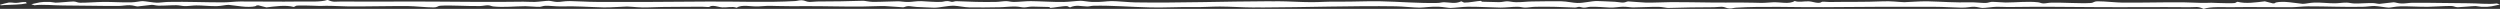 <?xml version="1.0" encoding="UTF-8"?>
<svg xmlns="http://www.w3.org/2000/svg" id="Ebene_2" data-name="Ebene 2" viewBox="0 0 1293.47 4.6">
  <rect x="0" y="0" width="1293.47" height="4.6" fill="#333333" stroke="none"/>
  <defs>
    <style>
      .cls-1 {
        fill: #fff;
      }
    </style>
  </defs>
  <g id="Ebene_1-2" data-name="Ebene 1">
    <g>
      <path class="cls-1" d="M8.39,1.5c-1.28.02-2.46-.29-3.86-.18C4.13,1.35.02,2.39,0,2.48c-.1.46,1.89.15,2.37.12,4.13-.22,8-.11,11.47-.87l-.39-.65c-1.91-.2-3.56.39-5.06.42Z"></path>
      <path class="cls-1" d="M1276.93,1.68c-9.32,0-19.78-.33-28.85-.24-1.69.02-3.54.41-5.5.37-2-.04-3.03-.6-4.14-.63-.74-.02-6.42.81-7.3.82-1.05.01-2.09-.37-3.41-.41-2.76-.08-6.91.27-9.38.22-1.68-.04-2.78-.4-4.11-.45-1.94-.06-4.16.33-6.11.35-3.36.04-7.02-.47-10.72-.37-2.45.07-4.51.68-6.06.65-.48,0-6.88-.92-8.84-1-2.08-.08-5.11-.03-5.62.7l-.9.07-4.18-1.07c-4.56.52-9.87,1.37-14.12.23-.71.15-.82.51-1.48.65-.94.2-7.09.05-8.59-.02-4.54-.22-2.69-.11-6.62-.05-3.17.05-8.39-.29-11.75-.31-9.76-.06-20.72.24-30.85.17-3.44-.02-9.26-.69-12.85-.68-2.67,0-1.94.75-3.99.88-5.25.33-14.3-.32-20.24-.18-1.5.04-2.9.4-4.06.39-1.21-.01-1.72-.47-2.83-.59-5.34-.59-10.98.1-16.68.12-1.85,0-5.81-.41-7.32-.33-.89.05-1.74.49-2.93.55-1.72.09-5.81-.38-7.87-.33-8.81.22-13.7-.3-22.3-.51-3.81-.09-11.06.49-12.1.45-3.71-.13-6.57-.65-11.48-.43-8.68.39-18.02.18-27.1.34-1.24.02-2.52-.22-3.81-.14-.52.03-.59.6-2.14.57-1.61-.03-3.18-.7-4.78-.78-2.63-.13-5.16.65-7.37-.18-2.83,1.82-7.33.49-11.34.68-5.03.24-3.35.41-9.73.21-5-.15-9.59-.09-14.61-.07-9.84.04-19.13-.29-29.04-.21-3.61.03-8.65.3-12.09.24-1.95-.03-8.88-.66-9.35-.63-.89.06-1.38.58-2.75.6-1.13.01-2.71-.36-4.13-.41-2.29-.08-7.84-.39-9.25-.39-3.01,0-6.84,1.09-10.21,1.01-2.07-.05-5.3-.8-8.14-.87-3.84-.09-11.28.03-15.36.09-2.68.04-5.45.43-8.23.37-2.08-.04-3.31-.48-4.63-.46-1.19.02-2.29.39-4.09.44-.7.02-8.18-.18-8.66-.22-.53-.04-.45-.44-.81-.44-1.31-.01-6.45,1-8.63.89l-1.45-.66c-3.24,1.48-5.75.53-8.88.48-1.14-.02-2.11.34-3.29.37-9.63.23-19.95-.68-29.59-.86-7.62-.15-14.48.29-21.59.18-5.72-.09-9.56.27-14.15.27-5.21,0-12.31-.47-17.52-.47-.73,0-1.49.02-2.26.04-1.03-.02-1.87-.04-2.19-.04-22.55.06-46.69.94-69.23.59-3.36-.05-9.68-.7-12.2-.67-2.83.03-5.35.62-10.07.44-2.14-.08-4.69-.61-5.95-.6-2.07.03-6.03.57-8.88.61-5.11.08-12.02-.38-16.91-.43-2.41-.03-6.37.43-8.72.42-1.68,0-2.67-.4-3.99-.42-1.45-.02-3.59.37-5.43.41-7.58.13-13.25-.08-20.34-.39-.95-.04-1.5.41-2.43.36-.55-.03-1.25-.38-2.2-.41-1.34-.05-2.07.37-3.29.42-3.73.14-6.9-.25-10.2-.38-2.36-.09-4.73.39-6.68.42-2.32.04-3.93-.35-5.39-.35-3.57,0-9.12.37-13.31.29-1.72-.03-4.03-.58-4.77-.56-8.66.28-14.73.34-23.73.38-1.41,0-2.92.26-4.01.23-1.78-.05-2.35-.83-4.09-.88-1.3-.03-2.16.35-3.4.42-13.96.83-30.65.14-45.05.25-19.13.15-38.25.28-57.34.19-5.62-.02-9.38-.37-14.11-.43-3.13-.04-4.65.51-6.68.45-1.58-.05-2.97-.56-4.22-.6-1.37-.04-5.13.53-7.32.59-2.22.06-4.14-.16-5.95-.13-15.36.21-29.94.1-45.26-.04-15.81-.14-32.27.12-48.49-.05-3.52-.04-4.24.6-7.45-.85-3.54,1.27-9.9.78-14.82.86-10.51.17-19.81-.07-30.34-.02-2.67.01-6.24.45-8.79.45-9.2.03-18.95-.43-28.29-.23-2.08.04-4.61.43-6.07.41-1.7-.02-6.14-.81-7.38-.83-1.2-.02-3.46.59-6.04.65-4.33.11-9.61-.27-14.22-.23-3.37.03-9.04.48-12.15.42-1.42-.03-1.87-.6-3.34-.64-1.11-.03-8.04.65-9.3.61-.73-.02-1.71-.33-2.84-.38-5.16-.21-5.86.43-9.73,1.18l1.65.54c4.36-.56,9.88.11,14.89.11,9.32,0,19.78.33,28.85.24,1.69-.02,3.54-.41,5.5-.37,2,.04,3.03.6,4.14.63.74.02,6.42-.81,7.3-.82,1.05-.01,2.09.37,3.41.41,2.76.08,6.91-.27,9.38-.22,1.68.04,2.78.4,4.11.45,1.94.06,4.16-.33,6.11-.35,3.36-.04,7.02.47,10.72.37,2.45-.07,4.51-.68,6.06-.65.48,0,6.88.92,8.84,1,2.08.08,5.11.03,5.62-.7l.9-.07,4.18,1.07c4.56-.52,9.87-1.37,14.12-.23.71-.15.82-.51,1.48-.65.94-.2,7.09-.05,8.59.02,4.54.22,2.69.11,6.62.05,3.17-.05,8.39.29,11.75.31,9.76.06,20.72-.24,30.85-.17,3.44.02,9.26.69,12.85.68,2.67,0,1.94-.75,3.99-.88,5.25-.33,14.3.32,20.24.18,1.5-.04,2.9-.4,4.06-.39,1.21.01,1.72.47,2.83.59,5.34.59,10.98-.1,16.68-.12,1.85,0,5.81.41,7.32.33.89-.05,1.74-.49,2.93-.55,1.72-.09,5.81.38,7.87.33,8.81-.22,13.7.3,22.3.51,3.81.09,11.06-.49,12.1-.45,3.71.13,6.57.65,11.48.43,8.68-.39,18.02-.18,27.1-.34,1.24-.02,2.52.22,3.81.14.52-.03.59-.6,2.14-.57,1.61.03,3.18.7,4.78.78,2.63.13,5.16-.65,7.37.18,2.83-1.82,7.33-.49,11.34-.68,5.03-.24,3.35-.41,9.73-.21,5,.15,9.59.09,14.61.07,9.84-.04,19.13.29,29.04.21,3.61-.03,8.65-.3,12.09-.24,1.95.03,8.88.66,9.35.63.89-.06,1.38-.58,2.75-.6,1.13-.01,2.71.36,4.13.41,2.29.08,7.84.39,9.25.39,3.01,0,6.84-1.09,10.21-1.01,2.07.05,5.3.8,8.14.87,3.84.09,11.28-.03,15.36-.09,2.68-.04,5.45-.43,8.23-.37,2.08.04,3.31.48,4.63.46,1.19-.02,2.29-.39,4.09-.44.7-.02,8.18.18,8.66.22.53.04.45.44.81.44,1.31.01,6.45-1,8.63-.89l1.45.66c3.24-1.48,5.75-.53,8.88-.48,1.14.02,2.11-.34,3.29-.37,9.63-.23,19.95.68,29.59.86,7.62.15,14.48-.29,21.59-.18,5.72.09,9.56-.27,14.15-.27,5.21,0,12.31.47,17.52.47.73,0,1.49-.02,2.26-.04,1.03.02,1.87.04,2.19.04,22.55-.06,46.69-.94,69.23-.59,3.36.05,9.68.7,12.2.67,2.83-.03,5.35-.62,10.07-.44,2.14.08,4.69.61,5.95.6,2.07-.03,6.03-.57,8.88-.61,5.11-.08,12.02.38,16.91.43,2.41.03,6.37-.43,8.72-.42,1.68,0,2.67.4,3.99.42,1.45.02,3.59-.37,5.43-.41,7.58-.13,13.25.08,20.34.39.95.04,1.5-.41,2.43-.36.55.03,1.25.38,2.2.41,1.34.05,2.07-.37,3.29-.42,3.73-.14,6.9.25,10.2.38,2.36.09,4.73-.39,6.68-.42,2.32-.04,3.93.35,5.39.35,3.57,0,9.12-.37,13.31-.29,1.72.03,4.03.58,4.77.56,8.66-.28,14.73-.34,23.73-.38,1.41,0,2.92-.26,4.01-.23,1.78.05,2.35.83,4.09.88,1.3.03,2.16-.35,3.4-.42,13.96-.83,30.65-.14,45.05-.25,19.13-.15,38.25-.28,57.34-.19,5.62.02,9.38.37,14.11.43,3.13.04,4.65-.51,6.68-.45,1.58.05,2.97.56,4.22.6,1.37.04,5.13-.53,7.32-.59,2.22-.06,4.14.16,5.95.13,15.36-.21,29.94-.1,45.26.04,15.81.14,32.27-.12,48.49.05,3.52.04,4.24-.6,7.45.85,3.54-1.27,9.9-.78,14.82-.86,10.51-.17,19.81.07,30.34.02,2.67-.01,6.24-.45,8.79-.45,9.2-.03,18.95.43,28.29.23,2.09-.04,4.61-.43,6.07-.41,1.7.02,6.14.81,7.38.83,1.2.02,3.46-.59,6.04-.65,4.33-.11,9.61.27,14.22.23,3.37-.03,9.04-.48,12.15-.42,1.42.03,1.87.6,3.34.64,1.11.03,8.04-.65,9.3-.61.73.02,1.71.33,2.84.38,5.16.21,5.86-.43,9.73-1.18l-1.65-.54c-4.36.56-9.88-.11-14.89-.11Z"></path>
    </g>
  </g>
</svg>

